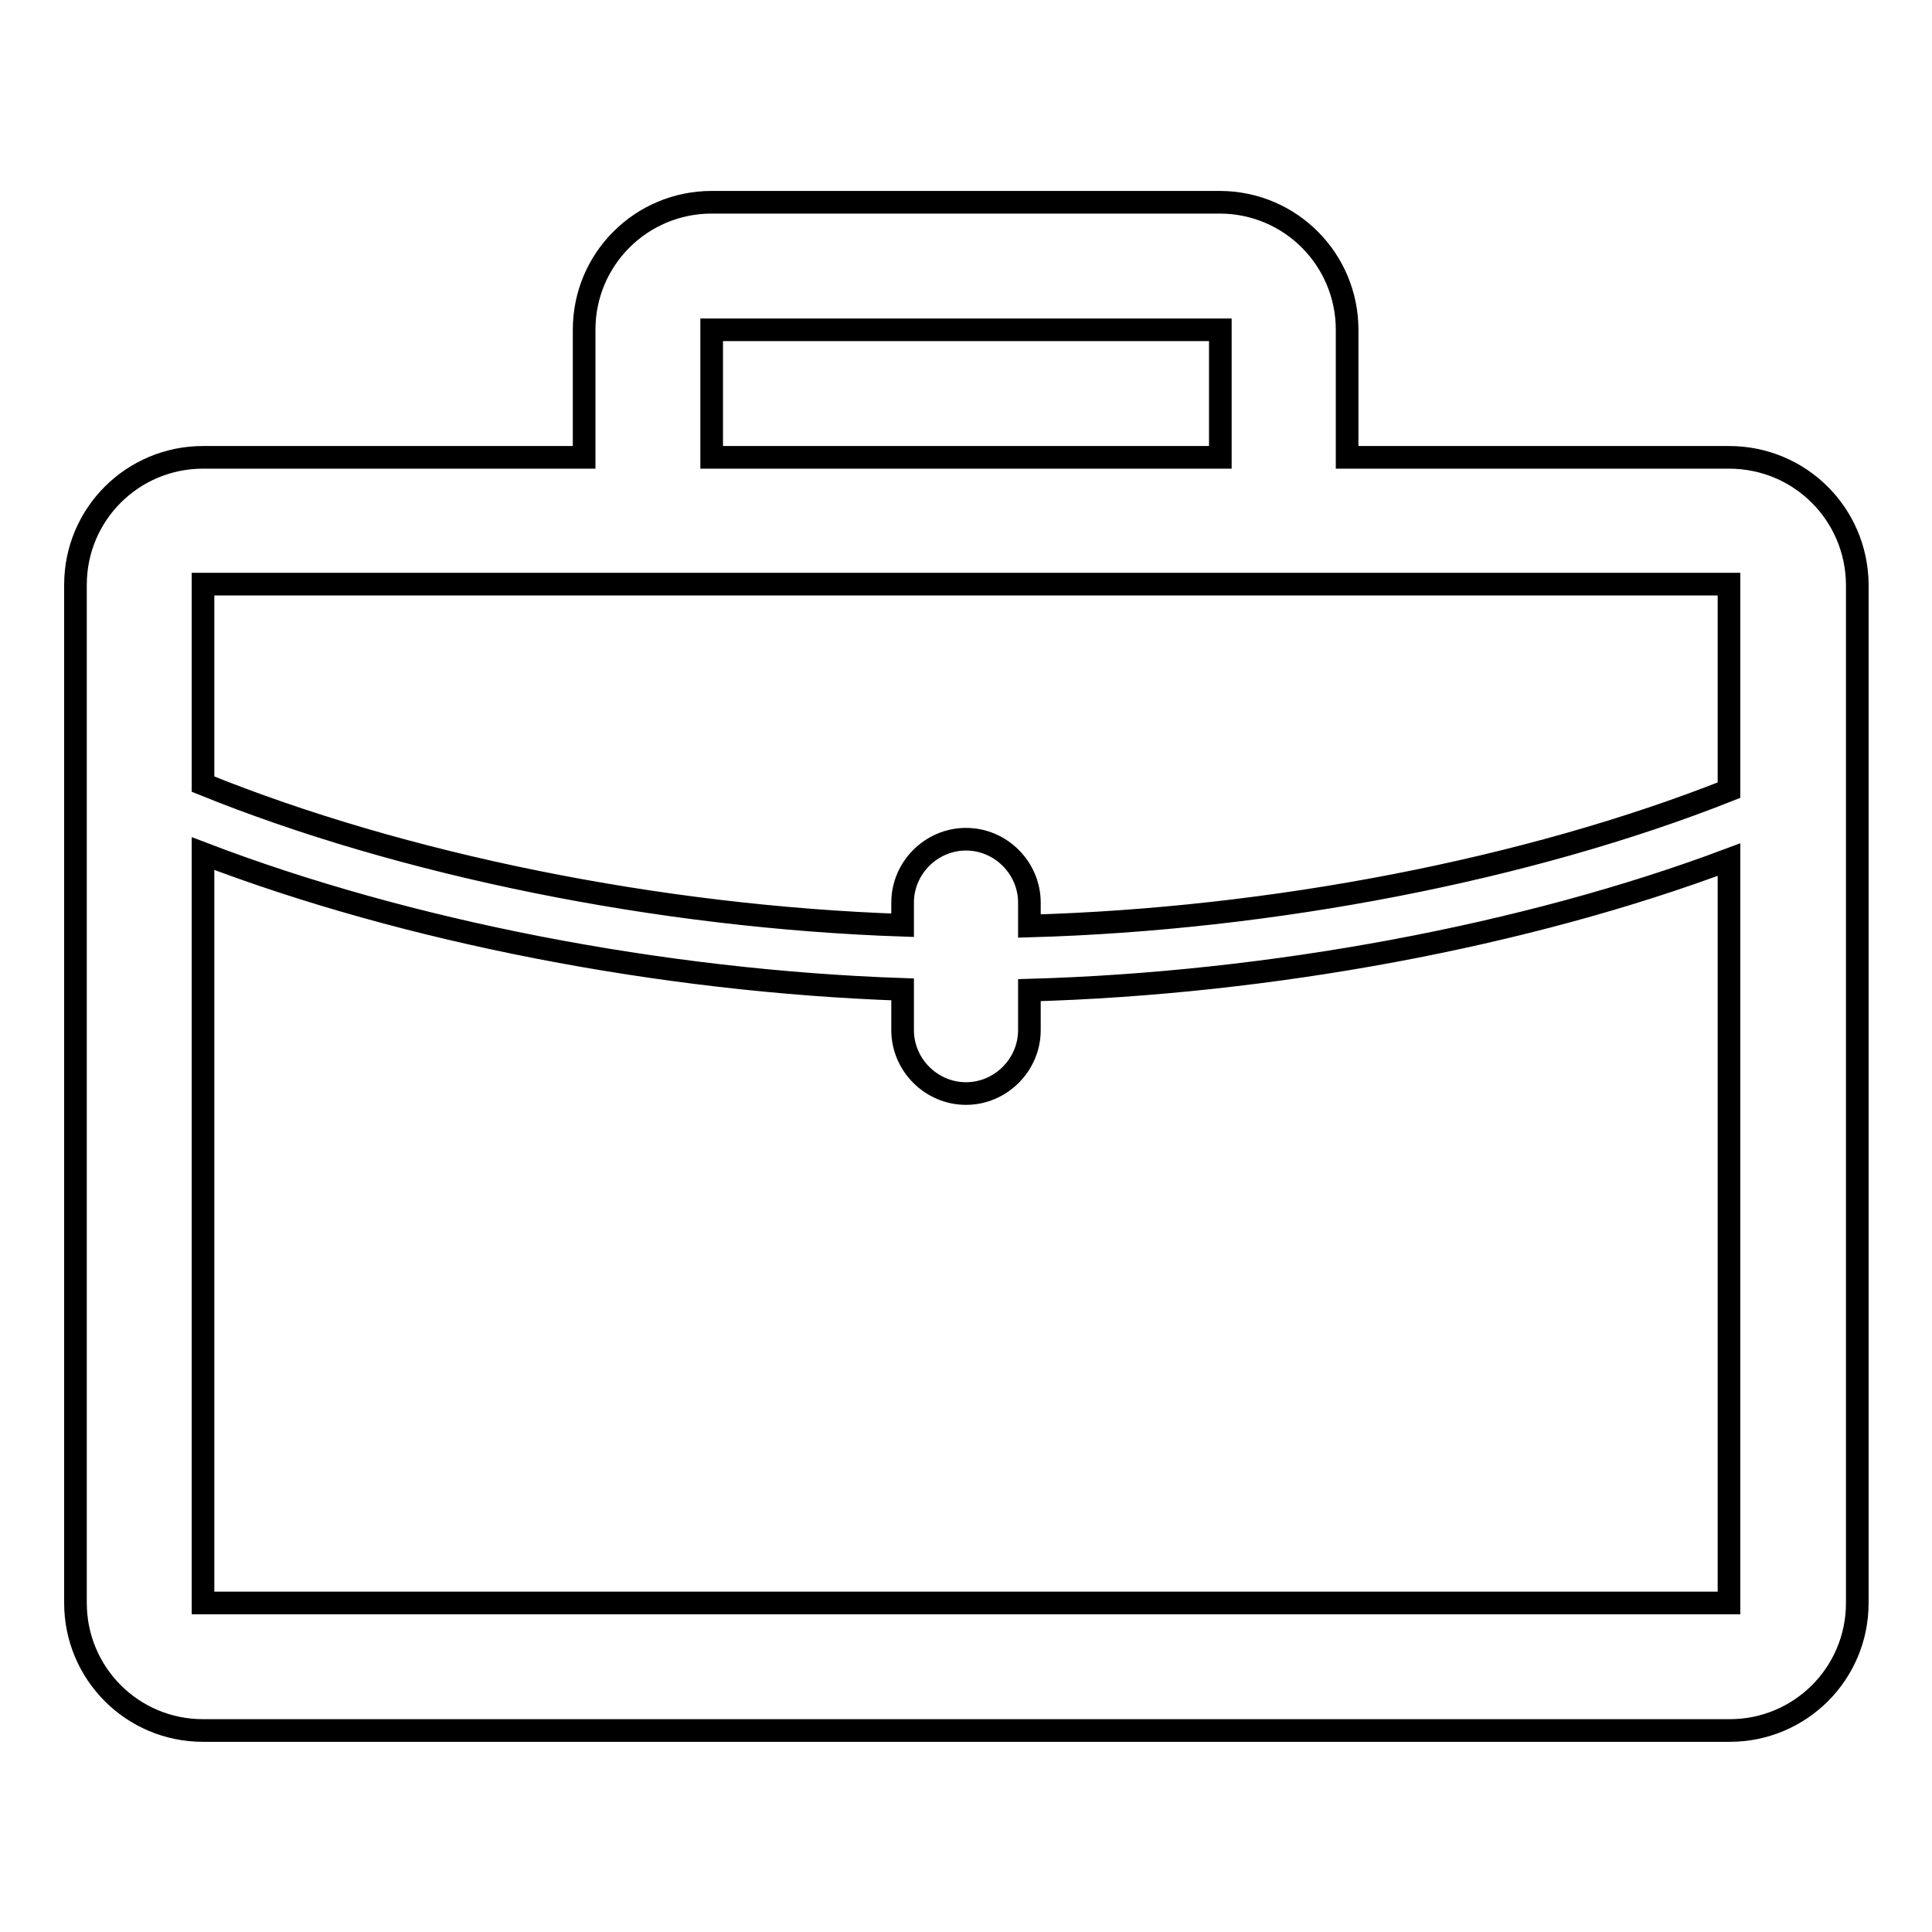 <?xml version="1.0" encoding="utf-8"?>
<!-- Svg Vector Icons : http://www.onlinewebfonts.com/icon -->
<!DOCTYPE svg PUBLIC "-//W3C//DTD SVG 1.1//EN" "http://www.w3.org/Graphics/SVG/1.1/DTD/svg11.dtd">
<svg version="1.1" xmlns="http://www.w3.org/2000/svg" xmlns:xlink="http://www.w3.org/1999/xlink" x="0px" y="0px" viewBox="0 0 256 256" enable-background="new 0 0 256 256" xml:space="preserve">
<g><g><path stroke-width="3" fill-opacity="0" stroke="#000000"  d="M229.1,60.6h-50.6V43.7c0-9.3-7.5-16.9-16.9-16.9H94.3c-9.3,0-16.9,7.5-16.9,16.9v16.9H26.9c-9.3,0-16.9,7.5-16.9,16.9v134.9c0,9.3,7.5,16.9,16.9,16.9h202.3c9.3,0,16.9-7.5,16.9-16.9V77.4C246,68.1,238.5,60.6,229.1,60.6z M94.3,43.7h67.4v16.9H94.3V43.7z M229.1,77.4v27.3c-26.5,10.5-60.5,17.1-92.7,18v-3.1c0-4.6-3.8-8.4-8.4-8.4c-4.6,0-8.4,3.8-8.4,8.4v3c-32.3-1.1-66.3-8-92.7-18.7V77.4H229.1z M26.9,212.3v-99.2c26.9,10.3,60.7,16.9,92.7,18v5.4c0,4.6,3.8,8.4,8.4,8.4c4.6,0,8.4-3.8,8.4-8.4v-5.3c31.9-0.9,65.8-7.2,92.7-17.3v98.5H26.9z"/></g></g>
</svg>